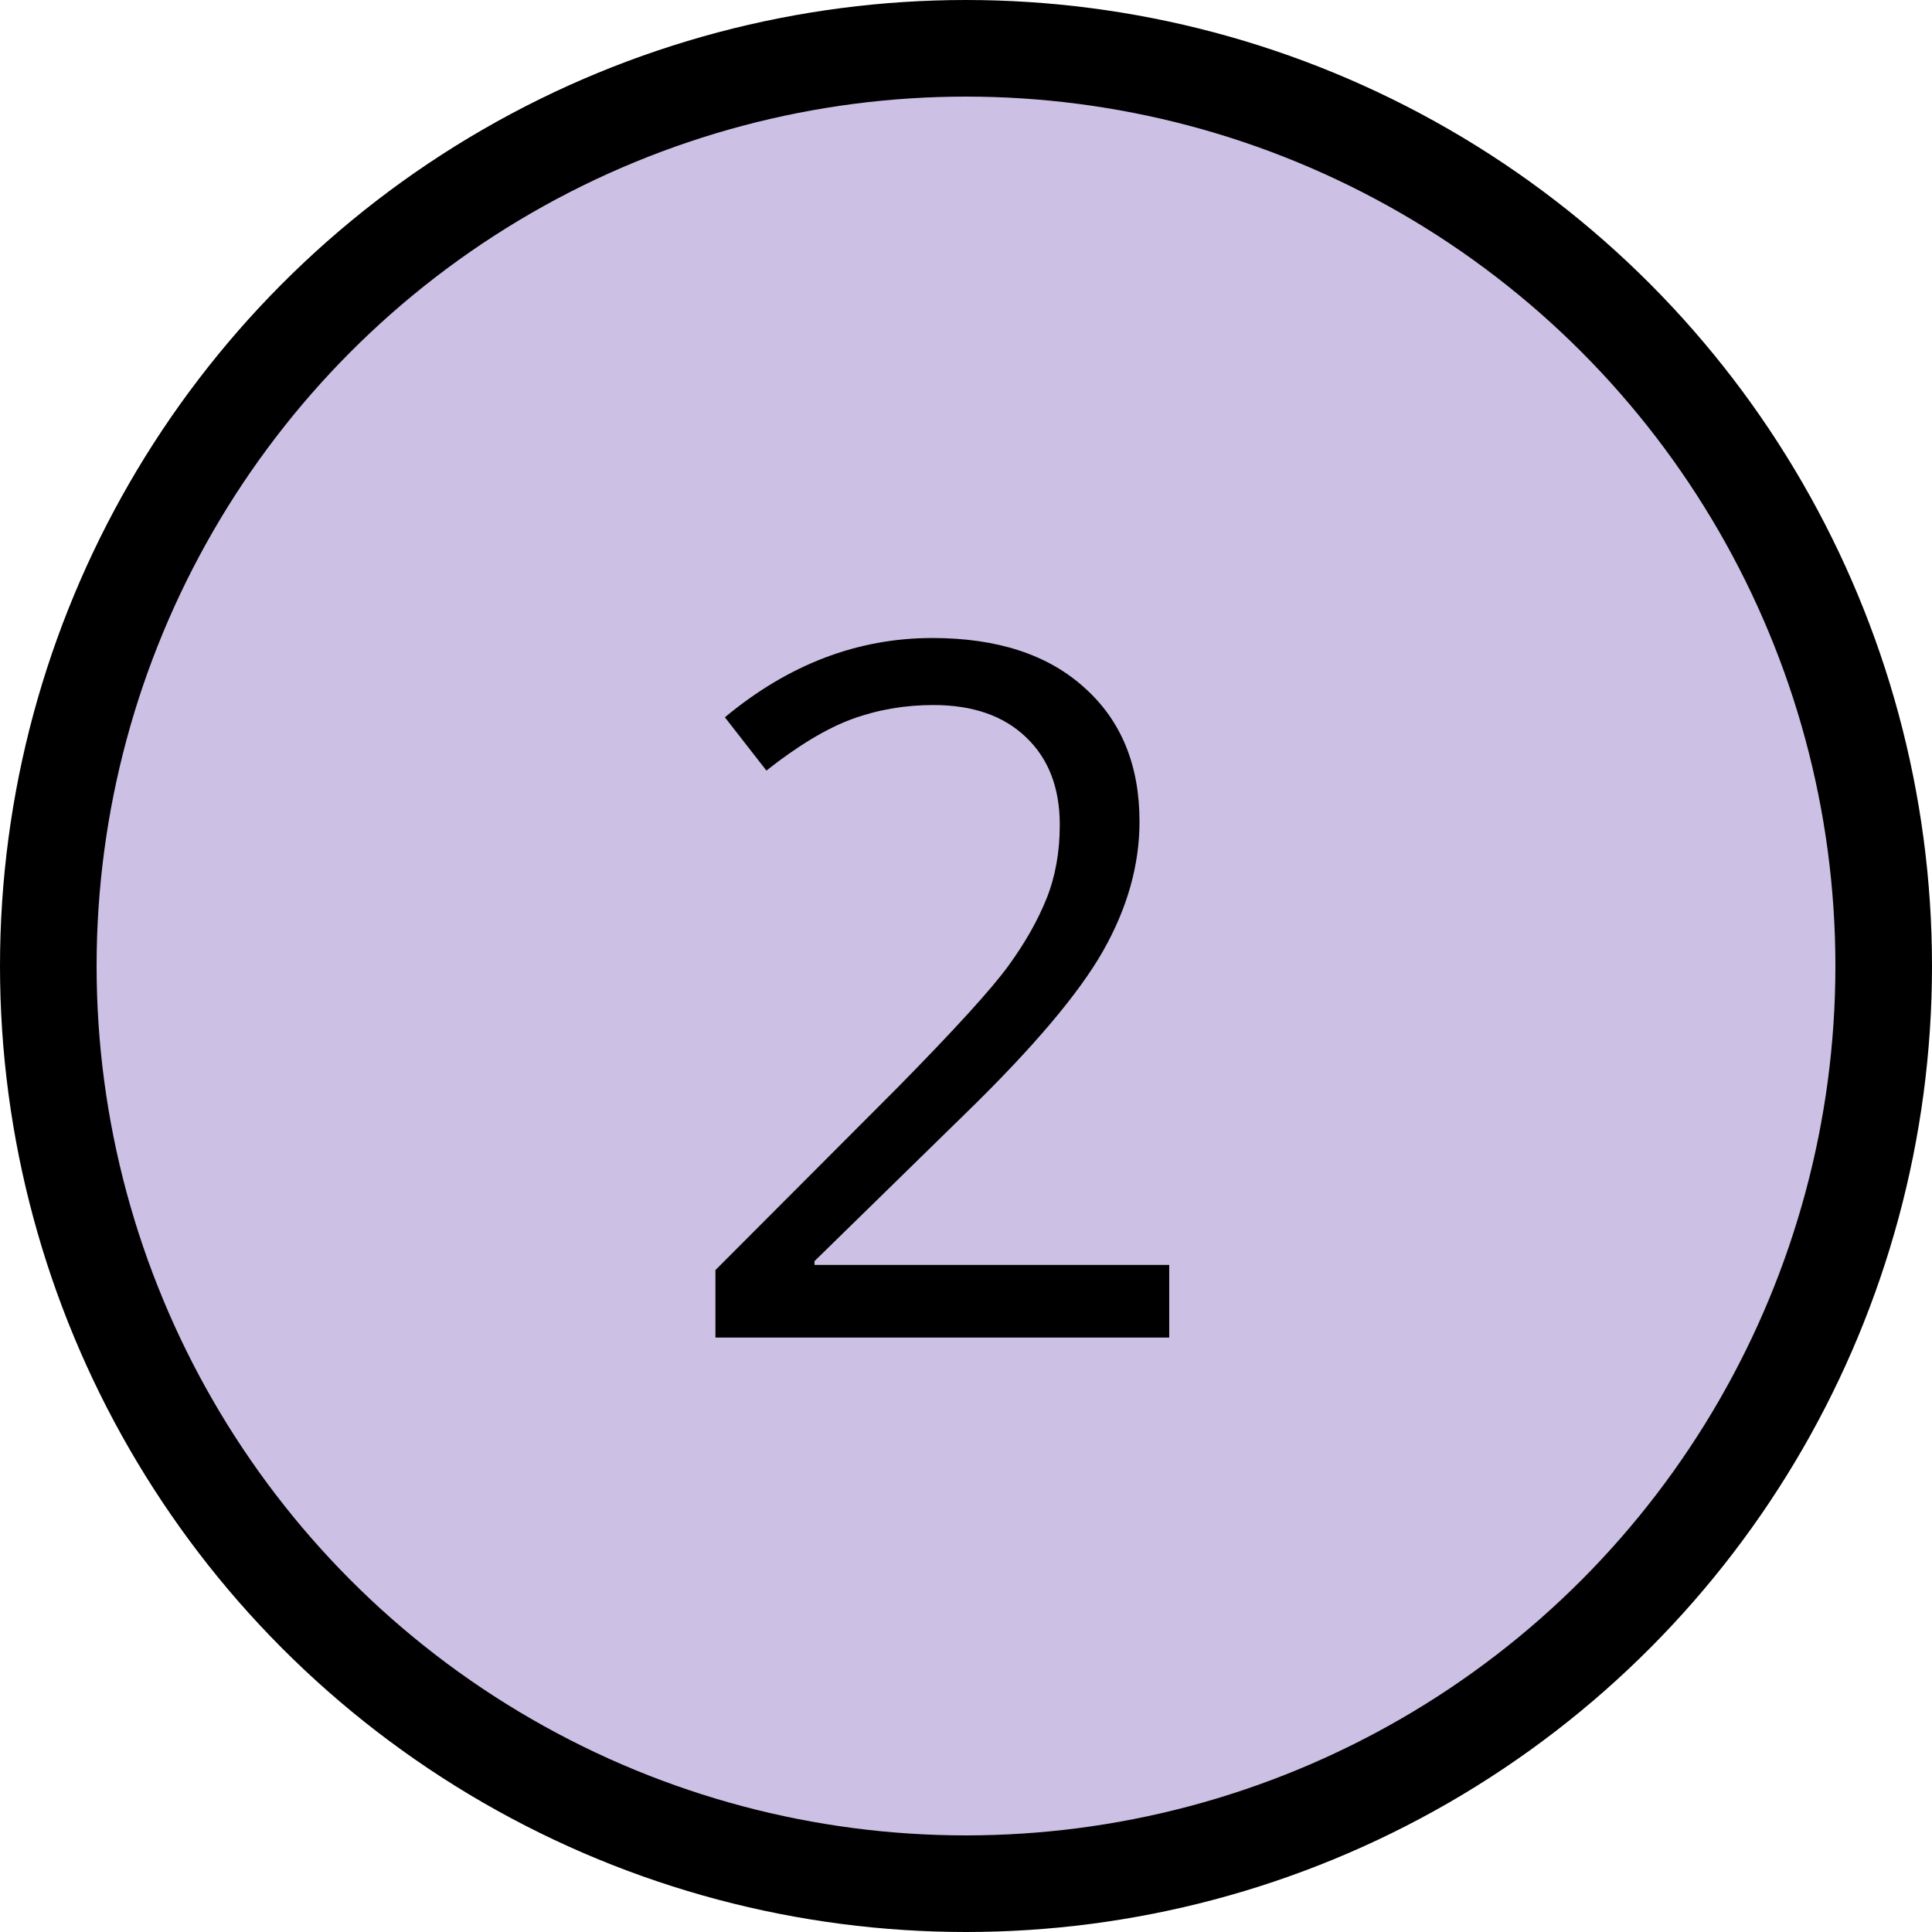 <svg xmlns="http://www.w3.org/2000/svg" fill="none" viewBox="0 0 26 26" height="26" width="26">
<circle stroke-width="1.3" stroke="black" fill="#CDC0E5" r="12.35" cy="13" cx="13"></circle>
<path fill="black" d="M12.548 8.586C13.424 8.586 14.108 8.811 14.599 9.259C15.089 9.699 15.335 10.298 15.335 11.056C15.335 11.64 15.172 12.219 14.846 12.795C14.52 13.37 13.902 14.1 12.993 14.985L10.961 16.972V17.023H15.735V18H9.628V17.092L12.079 14.636C12.849 13.853 13.346 13.307 13.57 12.998C13.795 12.689 13.966 12.387 14.085 12.09C14.203 11.794 14.262 11.464 14.262 11.1C14.262 10.601 14.11 10.207 13.805 9.919C13.505 9.632 13.09 9.488 12.561 9.488C12.176 9.488 11.81 9.551 11.463 9.678C11.12 9.805 10.737 10.036 10.314 10.37L9.755 9.653C10.61 8.942 11.541 8.586 12.548 8.586Z"></path>
</svg>
